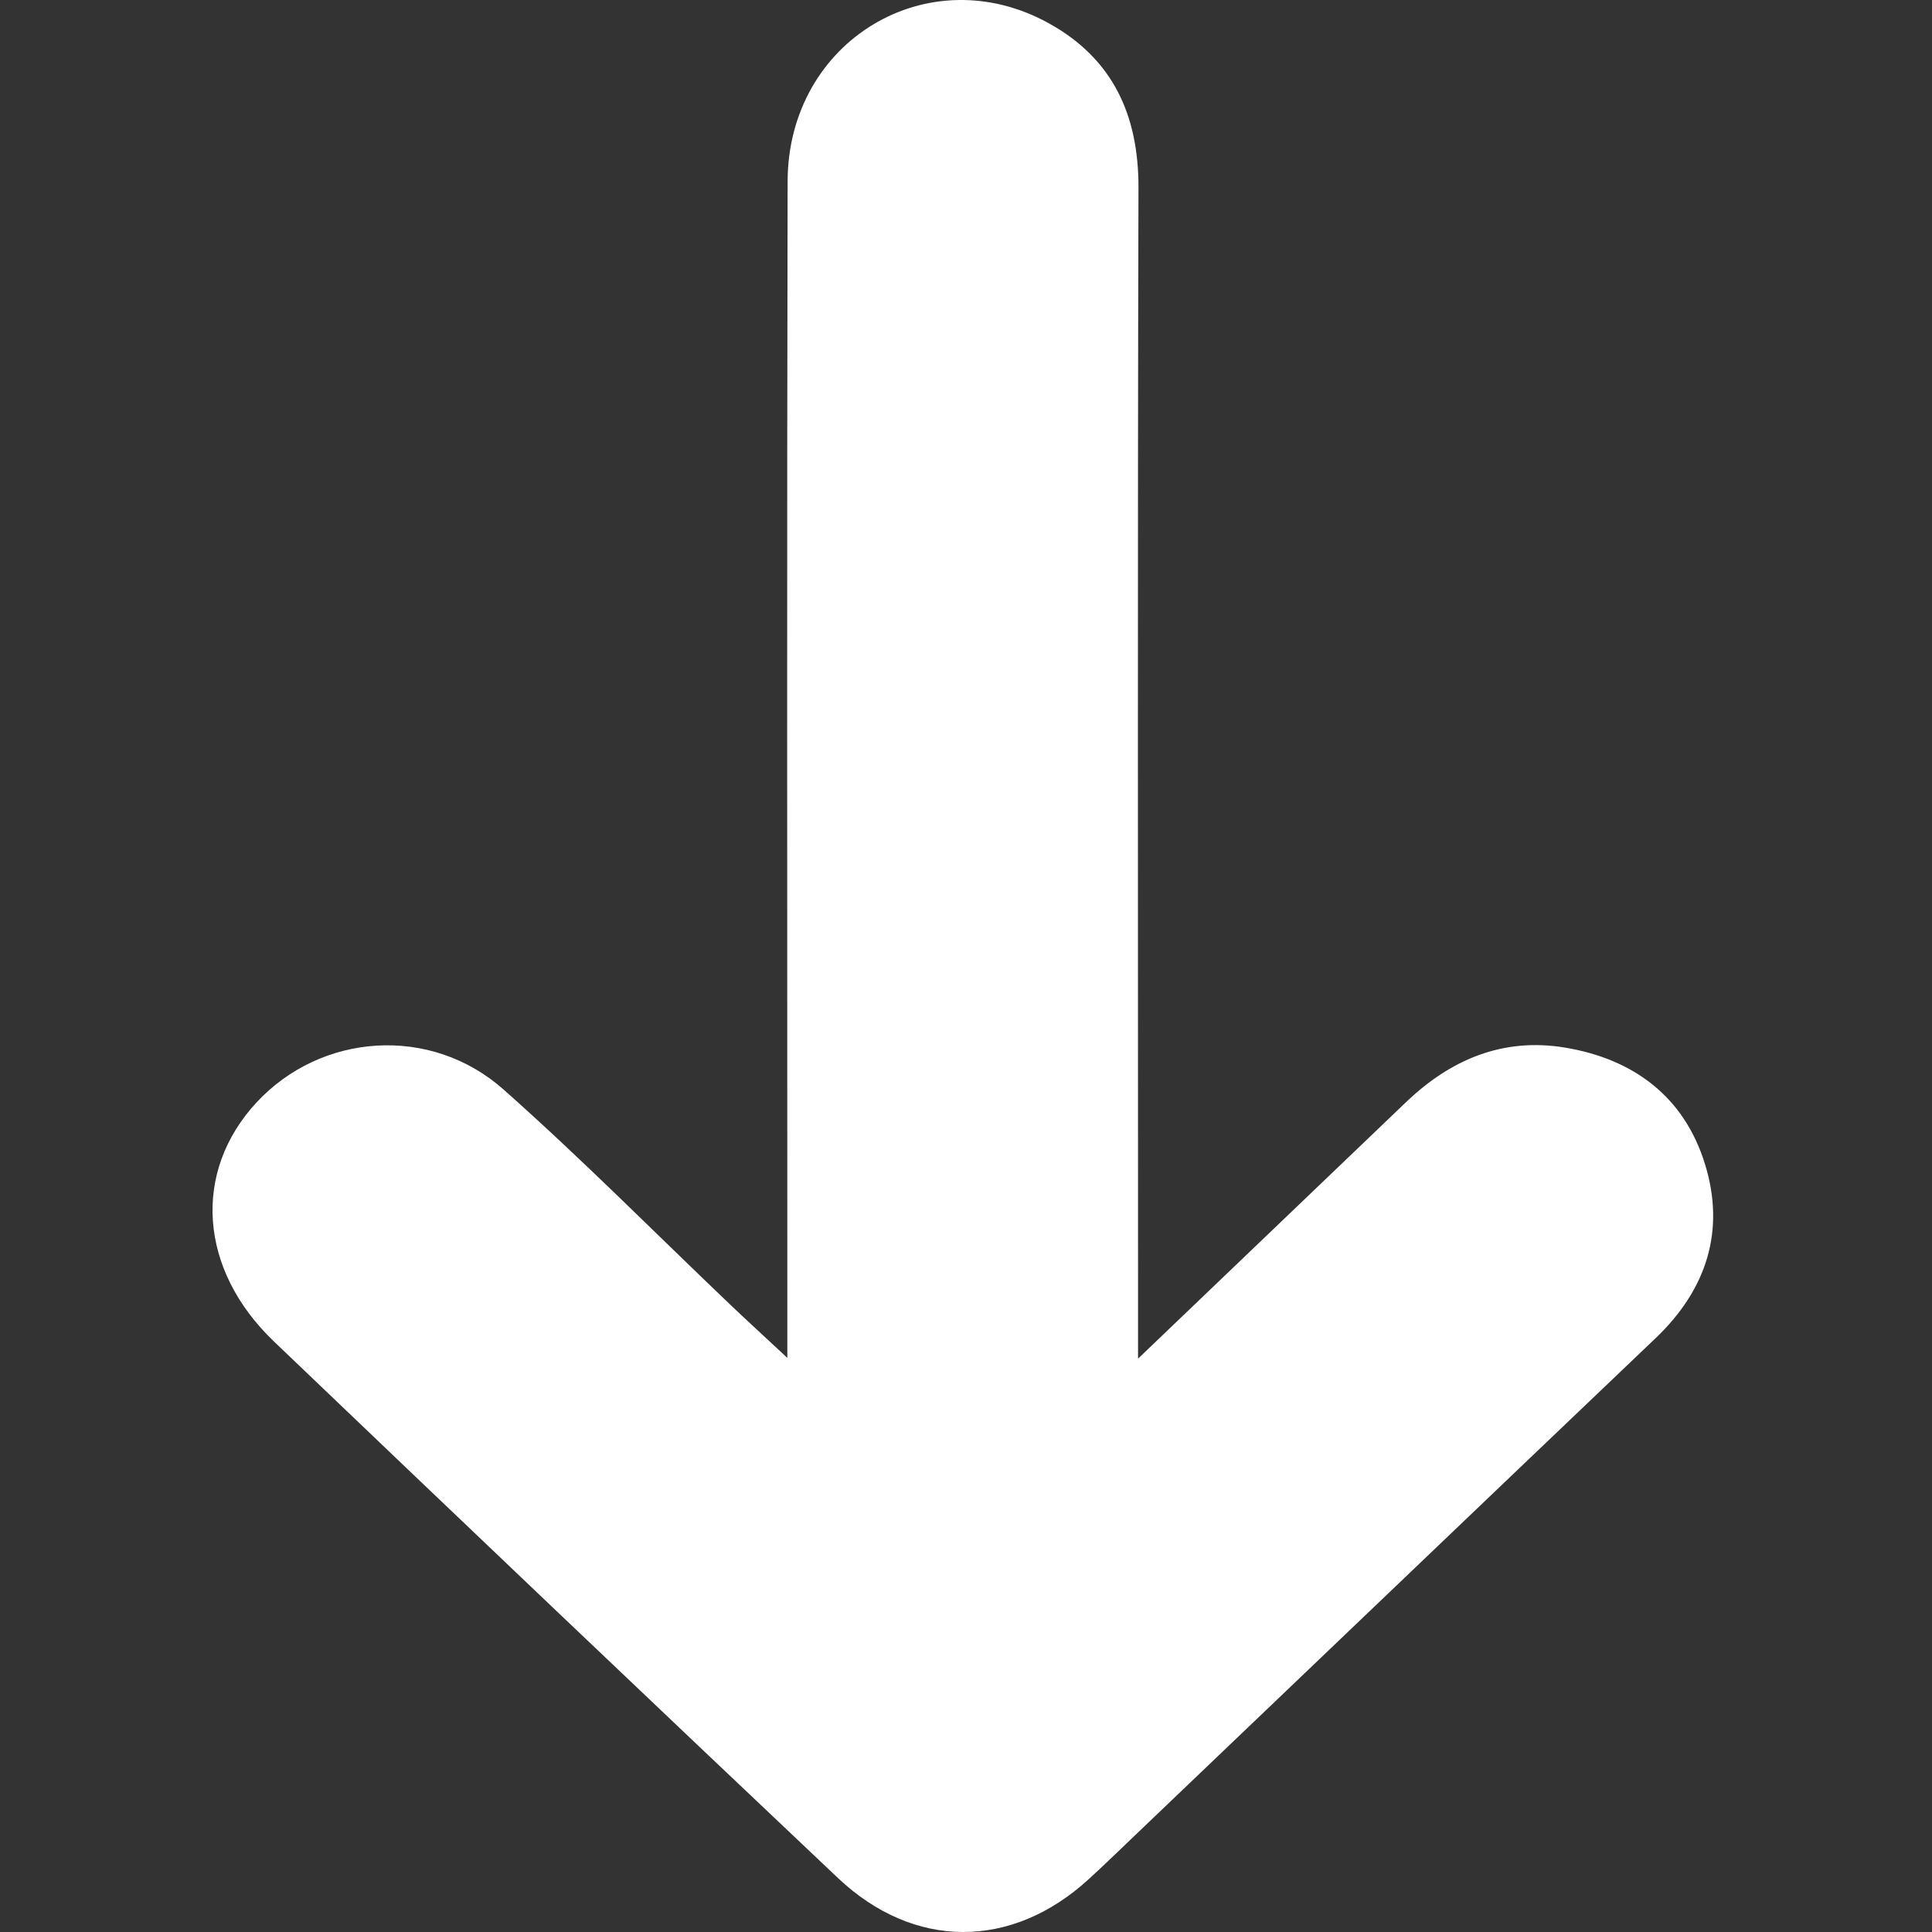 <svg width="100" height="100" viewBox="0 0 100 100" fill="none" xmlns="http://www.w3.org/2000/svg">
<rect x="0" y="0" width="100" height="100" fill="#333333" stroke="none"/>
<g clip-path="url(#clip0_297_382)">
<path d="M58.916 70.313C63.904 65.537 68.337 61.301 72.765 57.058C75.08 54.838 77.792 53.688 81.014 54.225C84.557 54.815 87.171 56.77 88.245 60.238C89.319 63.695 88.336 66.747 85.692 69.266C76.725 77.813 67.773 86.379 58.814 94.933C57.993 95.716 57.18 96.511 56.341 97.275C52.366 100.909 47.313 100.932 43.369 97.203C33.612 87.975 23.884 78.717 14.18 69.436C10.281 65.707 9.956 60.654 13.269 57.073C16.601 53.469 22.273 53.034 26.063 56.392C30.094 59.966 33.891 63.805 37.791 67.522C38.592 68.286 39.413 69.035 40.752 70.283C40.752 68.672 40.752 67.689 40.752 66.709C40.752 47.603 40.725 28.493 40.767 9.387C40.782 2.099 48.062 -2.265 54.317 1.222C57.6 3.049 58.935 5.957 58.927 9.705C58.878 28.622 58.905 47.543 58.905 66.46C58.905 67.477 58.905 68.498 58.905 70.313H58.916Z" fill="white"/>
</g>
<defs>
<clipPath id="clip0_297_382">
<rect width="100" height="100" fill="white"/>
</clipPath>
</defs>
</svg>